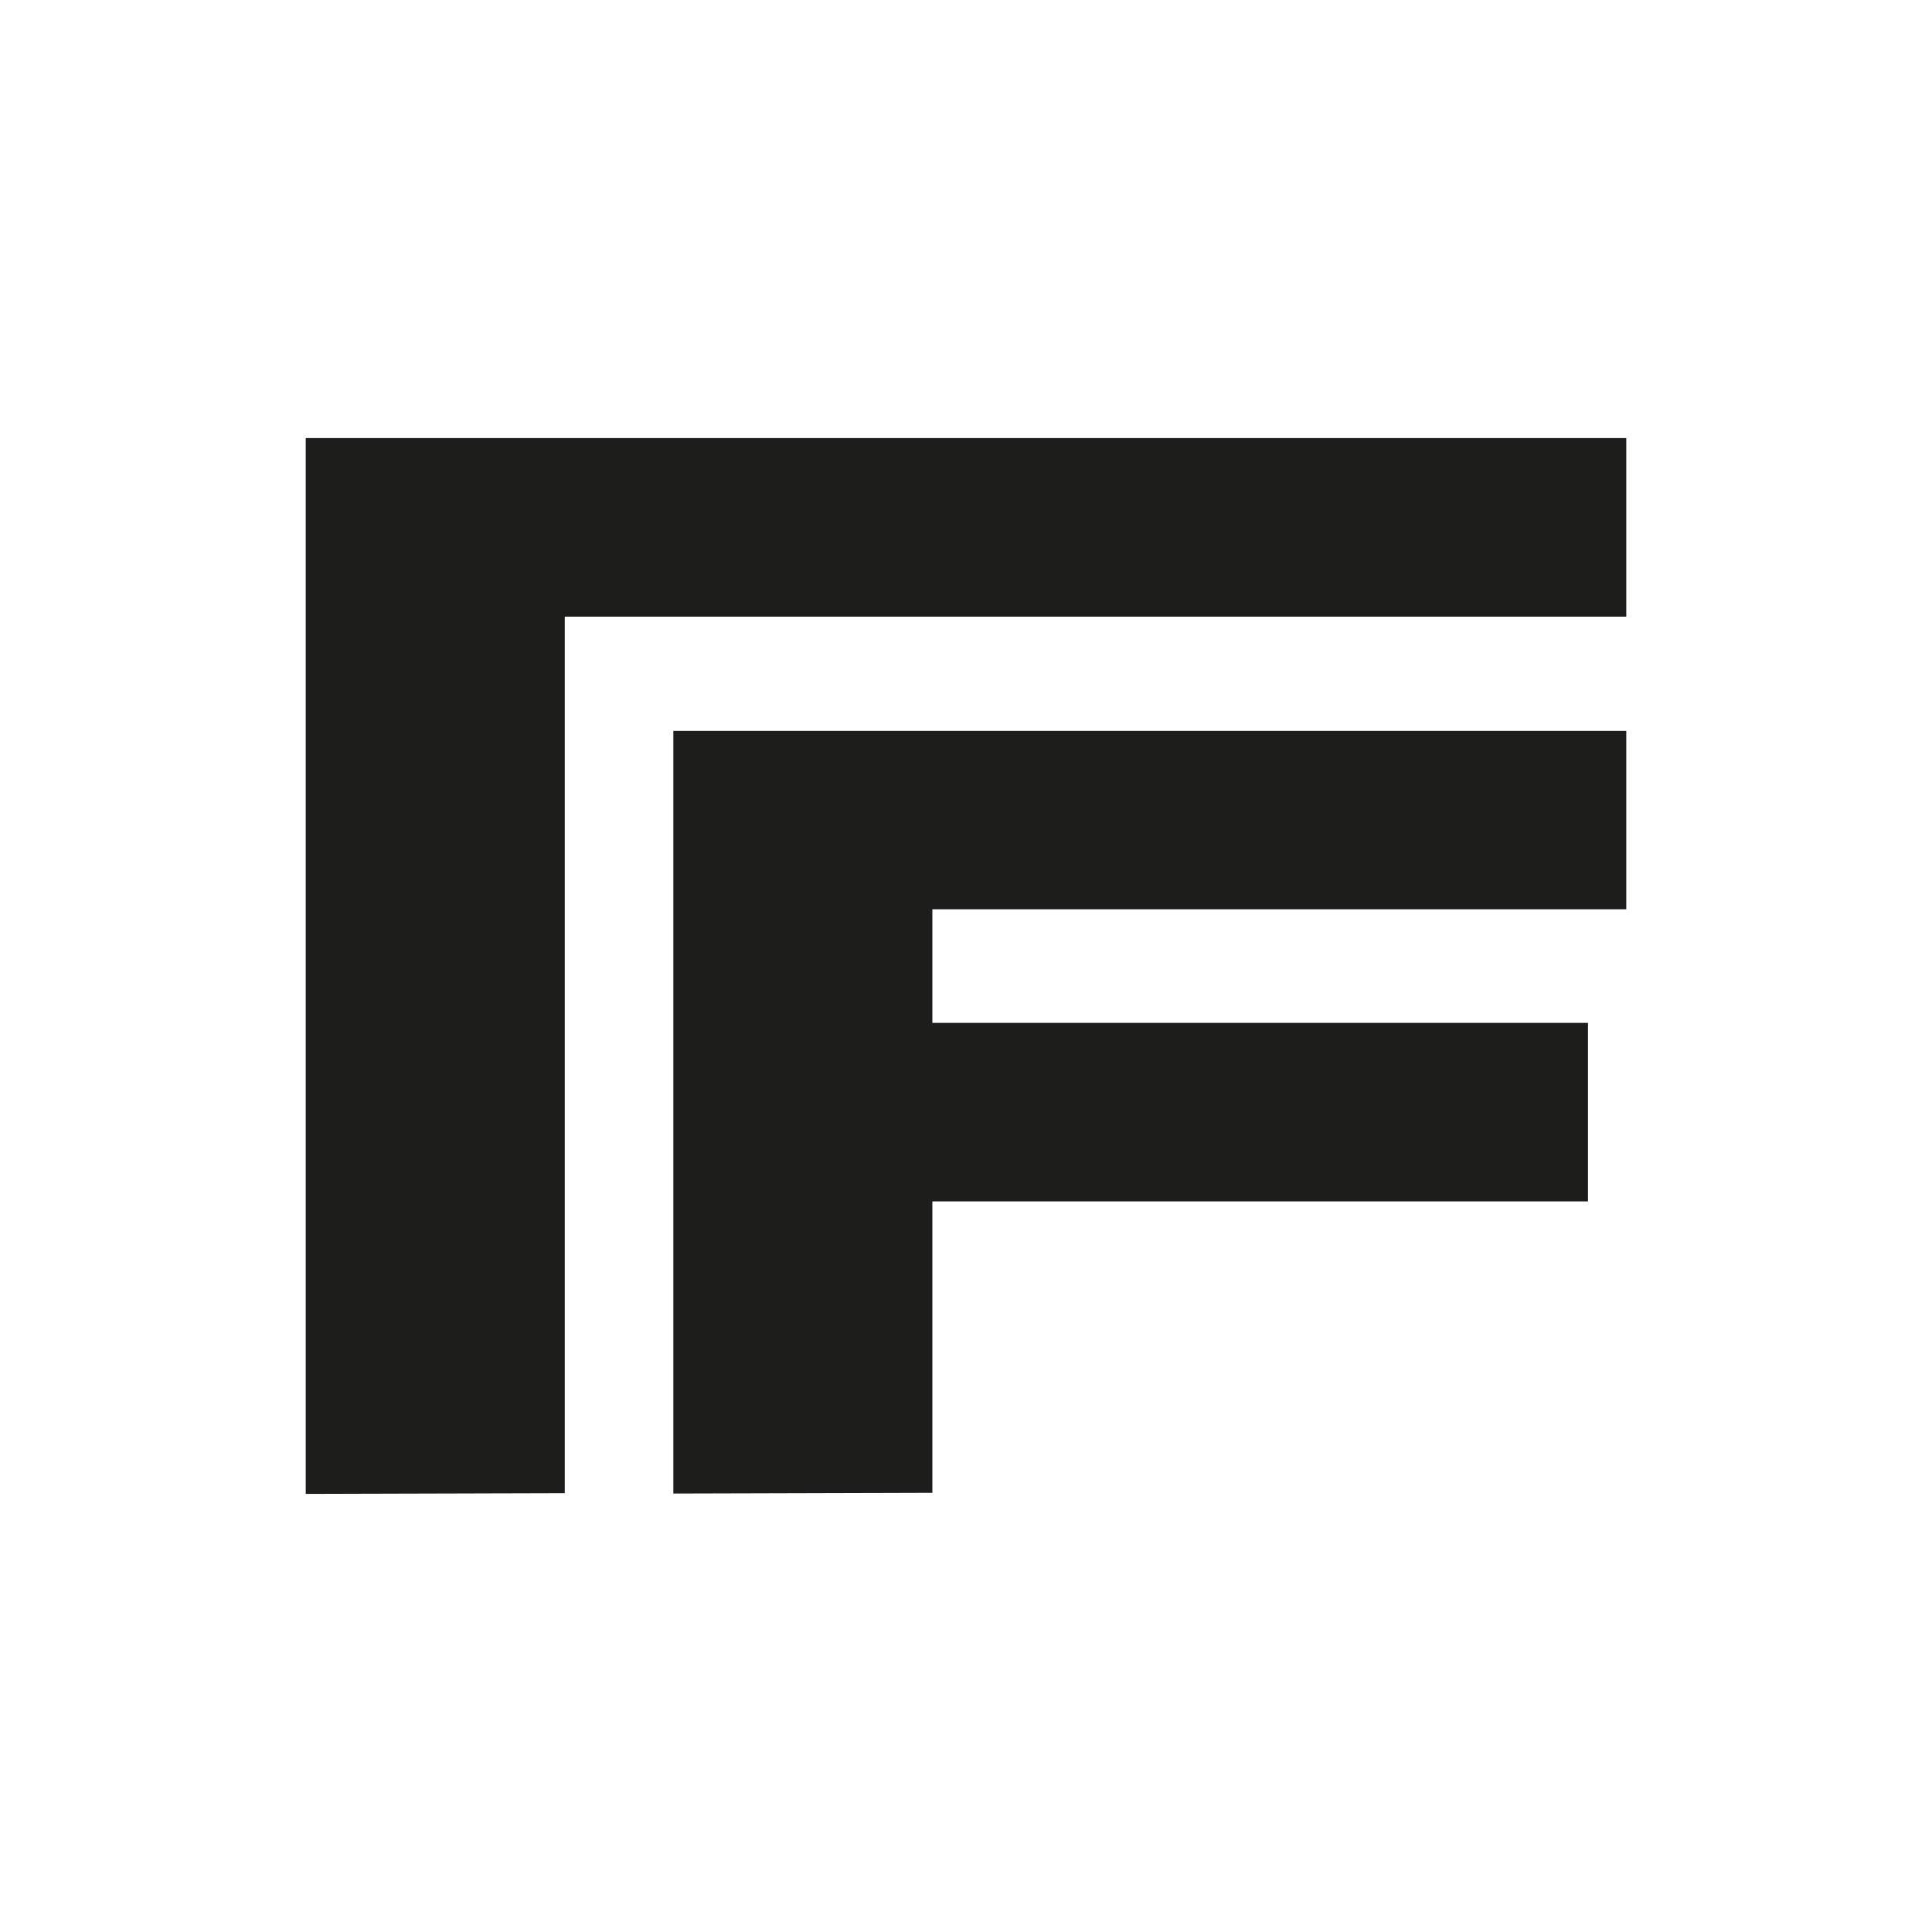 <?xml version="1.0" encoding="UTF-8"?> <svg xmlns="http://www.w3.org/2000/svg" xmlns:xlink="http://www.w3.org/1999/xlink" version="1.1" id="Слой_1" x="0px" y="0px" viewBox="0 0 1080 1080" style="enable-background:new 0 0 1080 1080;" xml:space="preserve"> <style type="text/css"> .st0{fill:#1D1D1B;} .st1{fill:#FFFFFF;} .st2{fill:#182F27;} .st3{fill:#25B180;} .st4{fill:#03823D;} .st5{fill:#C6E894;} </style> <g> <polygon class="st0" points="376.4,408.6 376.4,834.9 521.2,834.5 521.2,671.6 887.7,671.6 887.7,571.8 521.2,571.8 521.2,508.3 909.1,508.3 909.1,408.6 "></polygon> <polygon class="st0" points="170.9,244.9 170.9,835.1 315.7,834.7 315.7,508 315.7,408.2 315.7,344.7 909.1,344.7 909.1,244.9 "></polygon> </g> </svg> 
